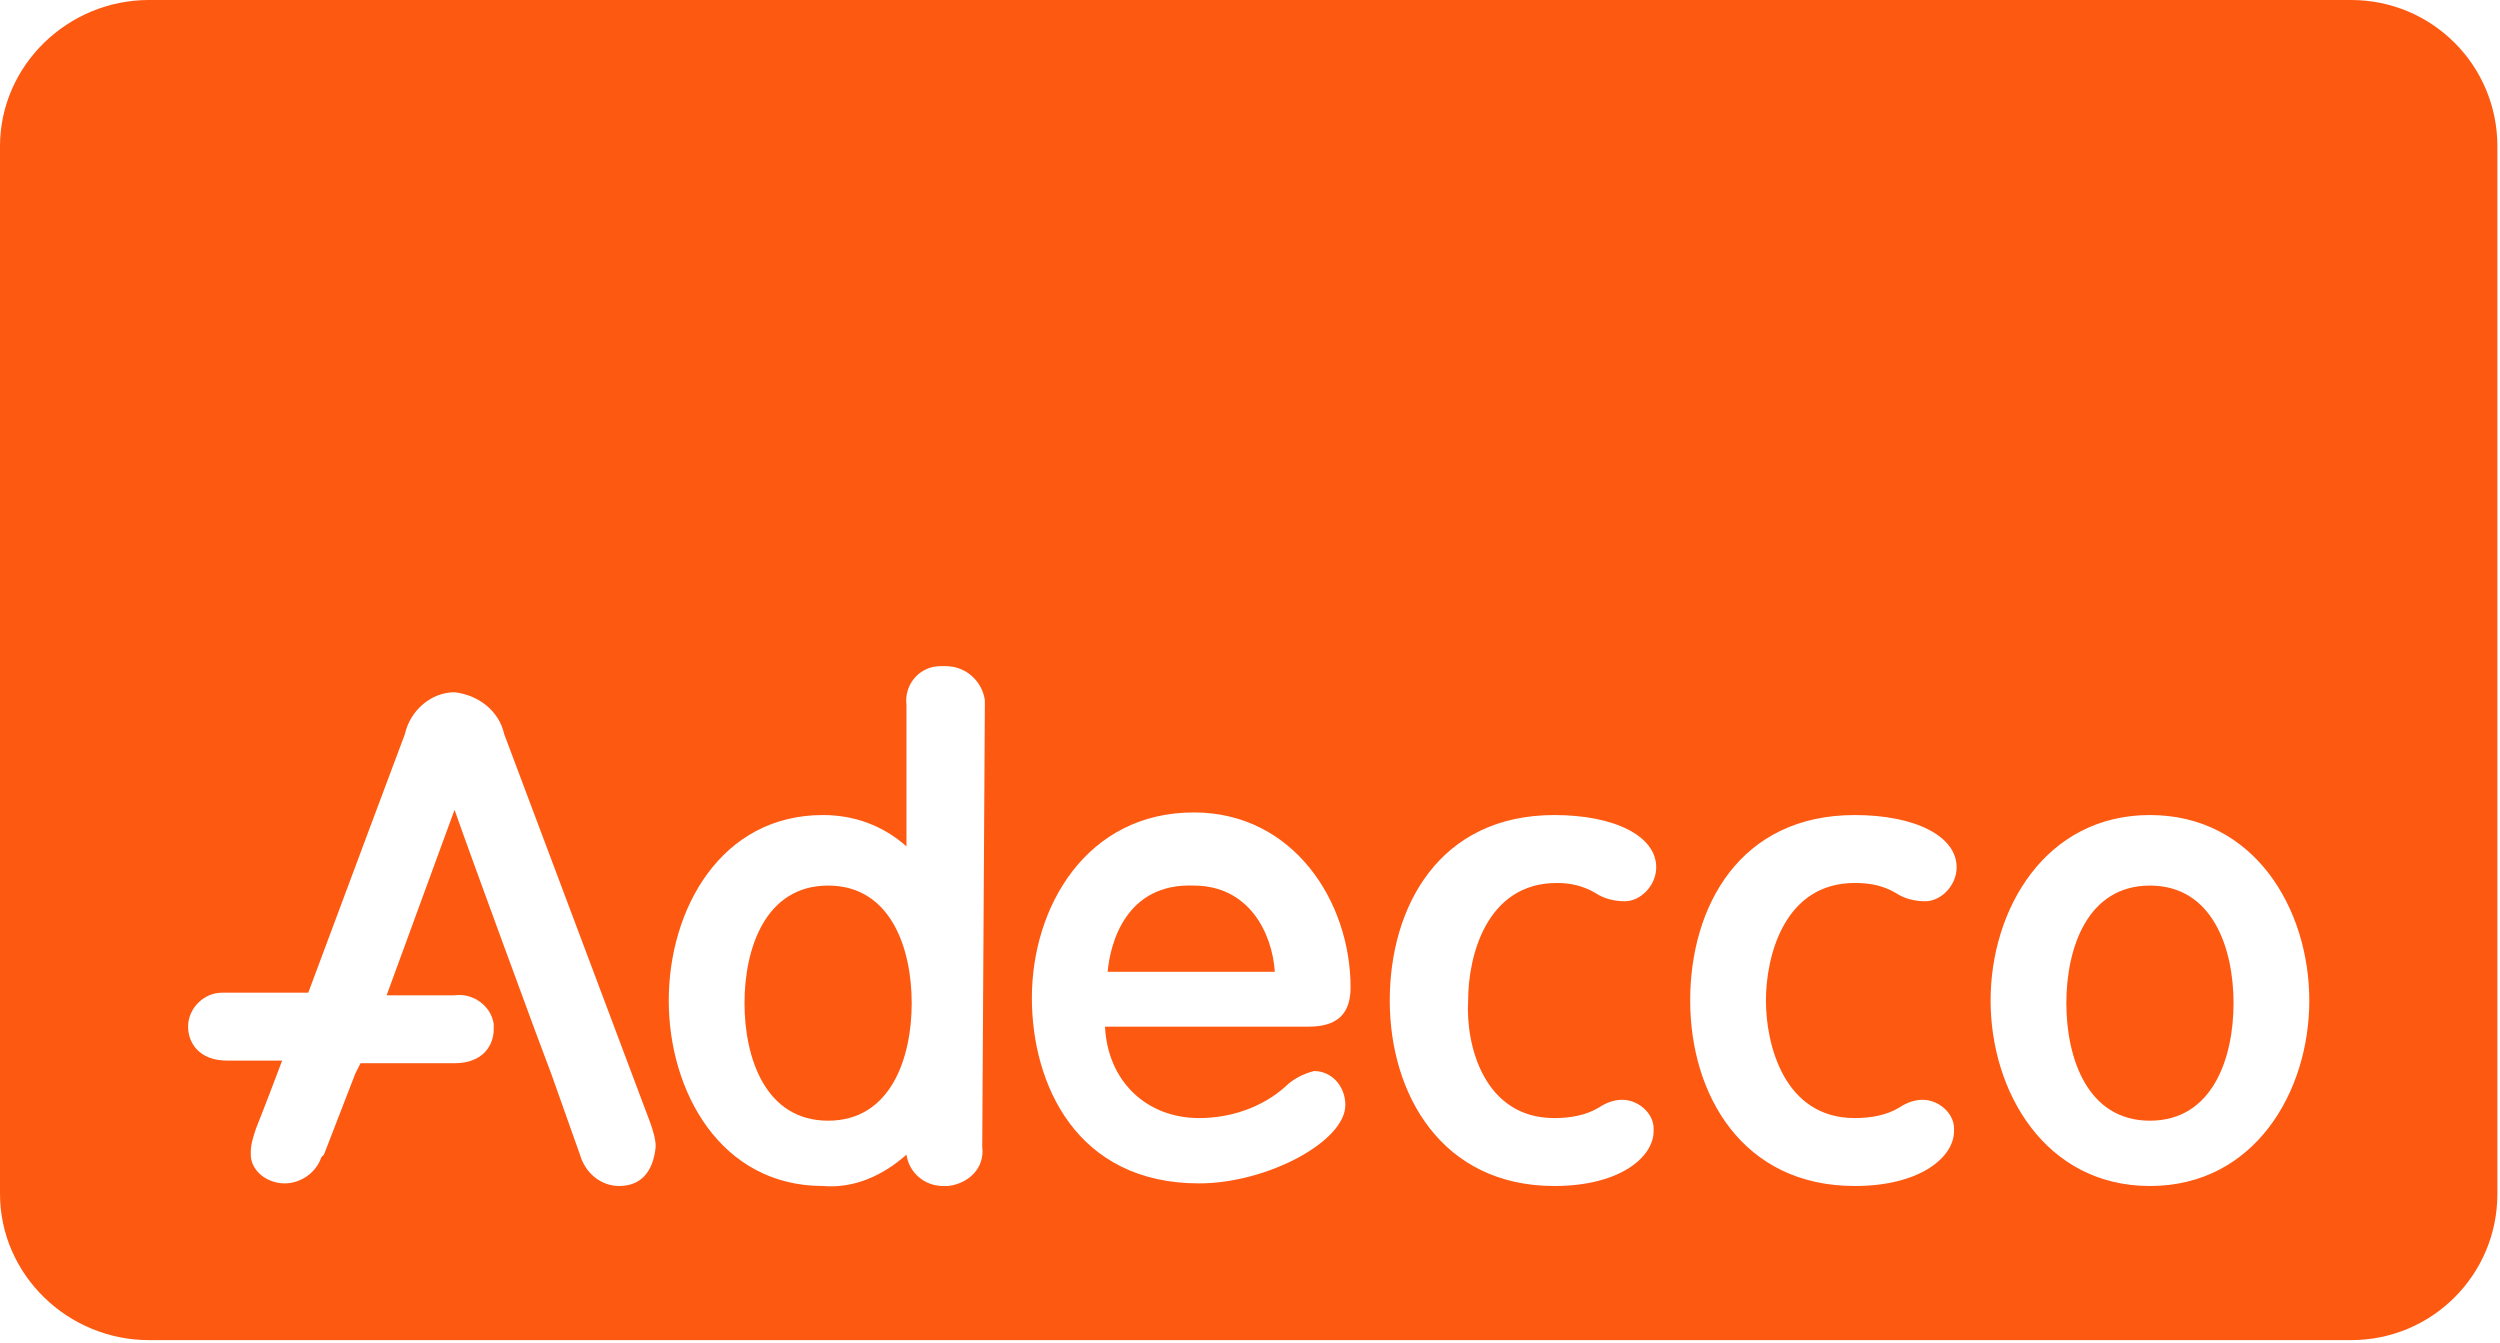 <?xml version="1.0" encoding="utf-8"?>
<!-- Generator: Adobe Illustrator 27.4.0, SVG Export Plug-In . SVG Version: 6.00 Build 0)  -->
<svg version="1.1" id="Layer_1" xmlns="http://www.w3.org/2000/svg" xmlns:xlink="http://www.w3.org/1999/xlink" x="0px" y="0px"
	 viewBox="0 0 95.7 51.4" style="enable-background:new 0 0 95.7 51.4;" xml:space="preserve">
<style type="text/css">
	.st0{fill:#FD5911;}
</style>
<path class="st0" d="M45.7,33.9c-2.6-0.1-3.2,2.2-3.3,3.3h6.4C48.7,35.7,47.8,33.9,45.7,33.9z"/>
<path class="st0" d="M82.3,33.9c-2.4,0-3.2,2.4-3.2,4.5s0.8,4.5,3.2,4.5l0,0c2.4,0,3.2-2.4,3.2-4.5S84.7,33.9,82.3,33.9z"/>
<path class="st0" d="M31.7,33.9c-2.4,0-3.2,2.4-3.2,4.5s0.8,4.5,3.2,4.5l0,0c2.4,0,3.2-2.4,3.2-4.5S34.1,33.9,31.7,33.9z"/>
<path class="st0" d="M90,0H5.7C2.6,0,0,2.5,0,5.6v40.1c0,3.1,2.6,5.6,5.7,5.6H90c3.1,0,5.6-2.5,5.6-5.6V5.6C95.6,2.5,93.1,0,90,0z
	 M23.7,45.4c-0.7,0-1.3-0.5-1.5-1.2c0,0-1.1-3.1-1.1-3.1c0,0-0.6-1.6-0.6-1.6S18.1,33,17.4,31c-0.7,1.9-1.9,5.2-2.6,7.1h2.6
	c0.7-0.1,1.4,0.4,1.5,1.1c0,0.1,0,0.1,0,0.2c0,0.6-0.4,1.3-1.5,1.3h-3.6c-0.1,0.2-0.2,0.4-0.2,0.4l-1.2,3.1l-0.1,0.1
	c-0.2,0.6-0.8,1-1.4,1c-0.7,0-1.3-0.5-1.3-1.1c0,0,0-0.1,0-0.1c0-0.3,0.1-0.6,0.2-0.9c0,0,0.4-1,1-2.6H8.7c-1.1,0-1.5-0.7-1.5-1.3
	c0-0.7,0.6-1.3,1.3-1.3c0.1,0,0.1,0,0.2,0h3.1c1.6-4.3,3.7-9.9,3.7-9.9c0.2-0.9,1-1.6,1.9-1.6c0.9,0.1,1.7,0.7,1.9,1.6l0,0
	c0,0,5.6,14.9,5.6,14.9c0.1,0.3,0.2,0.6,0.2,0.9C25,44.9,24.5,45.4,23.7,45.4C23.8,45.4,23.7,45.4,23.7,45.4L23.7,45.4z M37.6,43.9
	c0.1,0.8-0.5,1.4-1.3,1.5c-0.1,0-0.1,0-0.2,0c-0.7,0-1.3-0.5-1.4-1.2c-0.9,0.8-2,1.3-3.2,1.2c-3.9,0-5.9-3.6-5.9-7.1
	c0-3.5,2-7.1,5.9-7.1c1.2,0,2.3,0.4,3.2,1.2V27c-0.1-0.8,0.5-1.5,1.3-1.5c0.1,0,0.1,0,0.2,0l0,0c0.8,0,1.4,0.6,1.5,1.3
	c0,0.1,0,0.1,0,0.2L37.6,43.9z M45.9,42.8c1.2,0,2.4-0.4,3.3-1.2c0.3-0.3,0.7-0.5,1.1-0.6c0.7,0,1.2,0.6,1.2,1.3c0,0,0,0,0,0
	c0,1.4-3,3-5.6,3c-4.7,0-6.4-3.8-6.4-7.1c0-3.5,2.1-7.1,6.2-7.1c3.8,0,6,3.4,6,6.7c0,1-0.5,1.5-1.6,1.5h-7.8
	C42.4,41.4,43.9,42.8,45.9,42.8C45.8,42.8,45.8,42.8,45.9,42.8L45.9,42.8z M59.5,42.8c0.6,0,1.2-0.1,1.7-0.4
	c0.3-0.2,0.6-0.3,0.9-0.3c0.6,0,1.2,0.5,1.2,1.1c0,0,0,0.1,0,0.1c0,1-1.3,2.1-3.8,2.1c-4.3,0-6.3-3.5-6.3-7.1s1.9-7.1,6.3-7.1
	c2.3,0,3.9,0.8,3.9,2c0,0.7-0.6,1.3-1.2,1.3c-0.4,0-0.8-0.1-1.1-0.3c-0.5-0.3-1-0.4-1.5-0.4l0,0c-2.7,0-3.4,2.8-3.4,4.5
	C56.1,40,56.8,42.8,59.5,42.8L59.5,42.8z M71,42.8c0.6,0,1.2-0.1,1.7-0.4c0.3-0.2,0.6-0.3,0.9-0.3c0.6,0,1.2,0.5,1.2,1.1
	c0,0,0,0.1,0,0.1c0,1-1.3,2.1-3.8,2.1c-4.3,0-6.3-3.5-6.3-7.1s1.9-7.1,6.3-7.1c2.3,0,3.9,0.8,3.9,2c0,0.7-0.6,1.3-1.2,1.3
	c-0.4,0-0.8-0.1-1.1-0.3c-0.5-0.3-1-0.4-1.6-0.4l0,0c-2.7,0-3.4,2.8-3.4,4.5C67.6,40,68.3,42.8,71,42.8L71,42.8z M82.3,45.4
	c-4,0-6.1-3.6-6.1-7.1c0-3.5,2.1-7.1,6.1-7.1l0,0c4,0,6.1,3.6,6.1,7.1S86.3,45.4,82.3,45.4L82.3,45.4z"/>
</svg>
